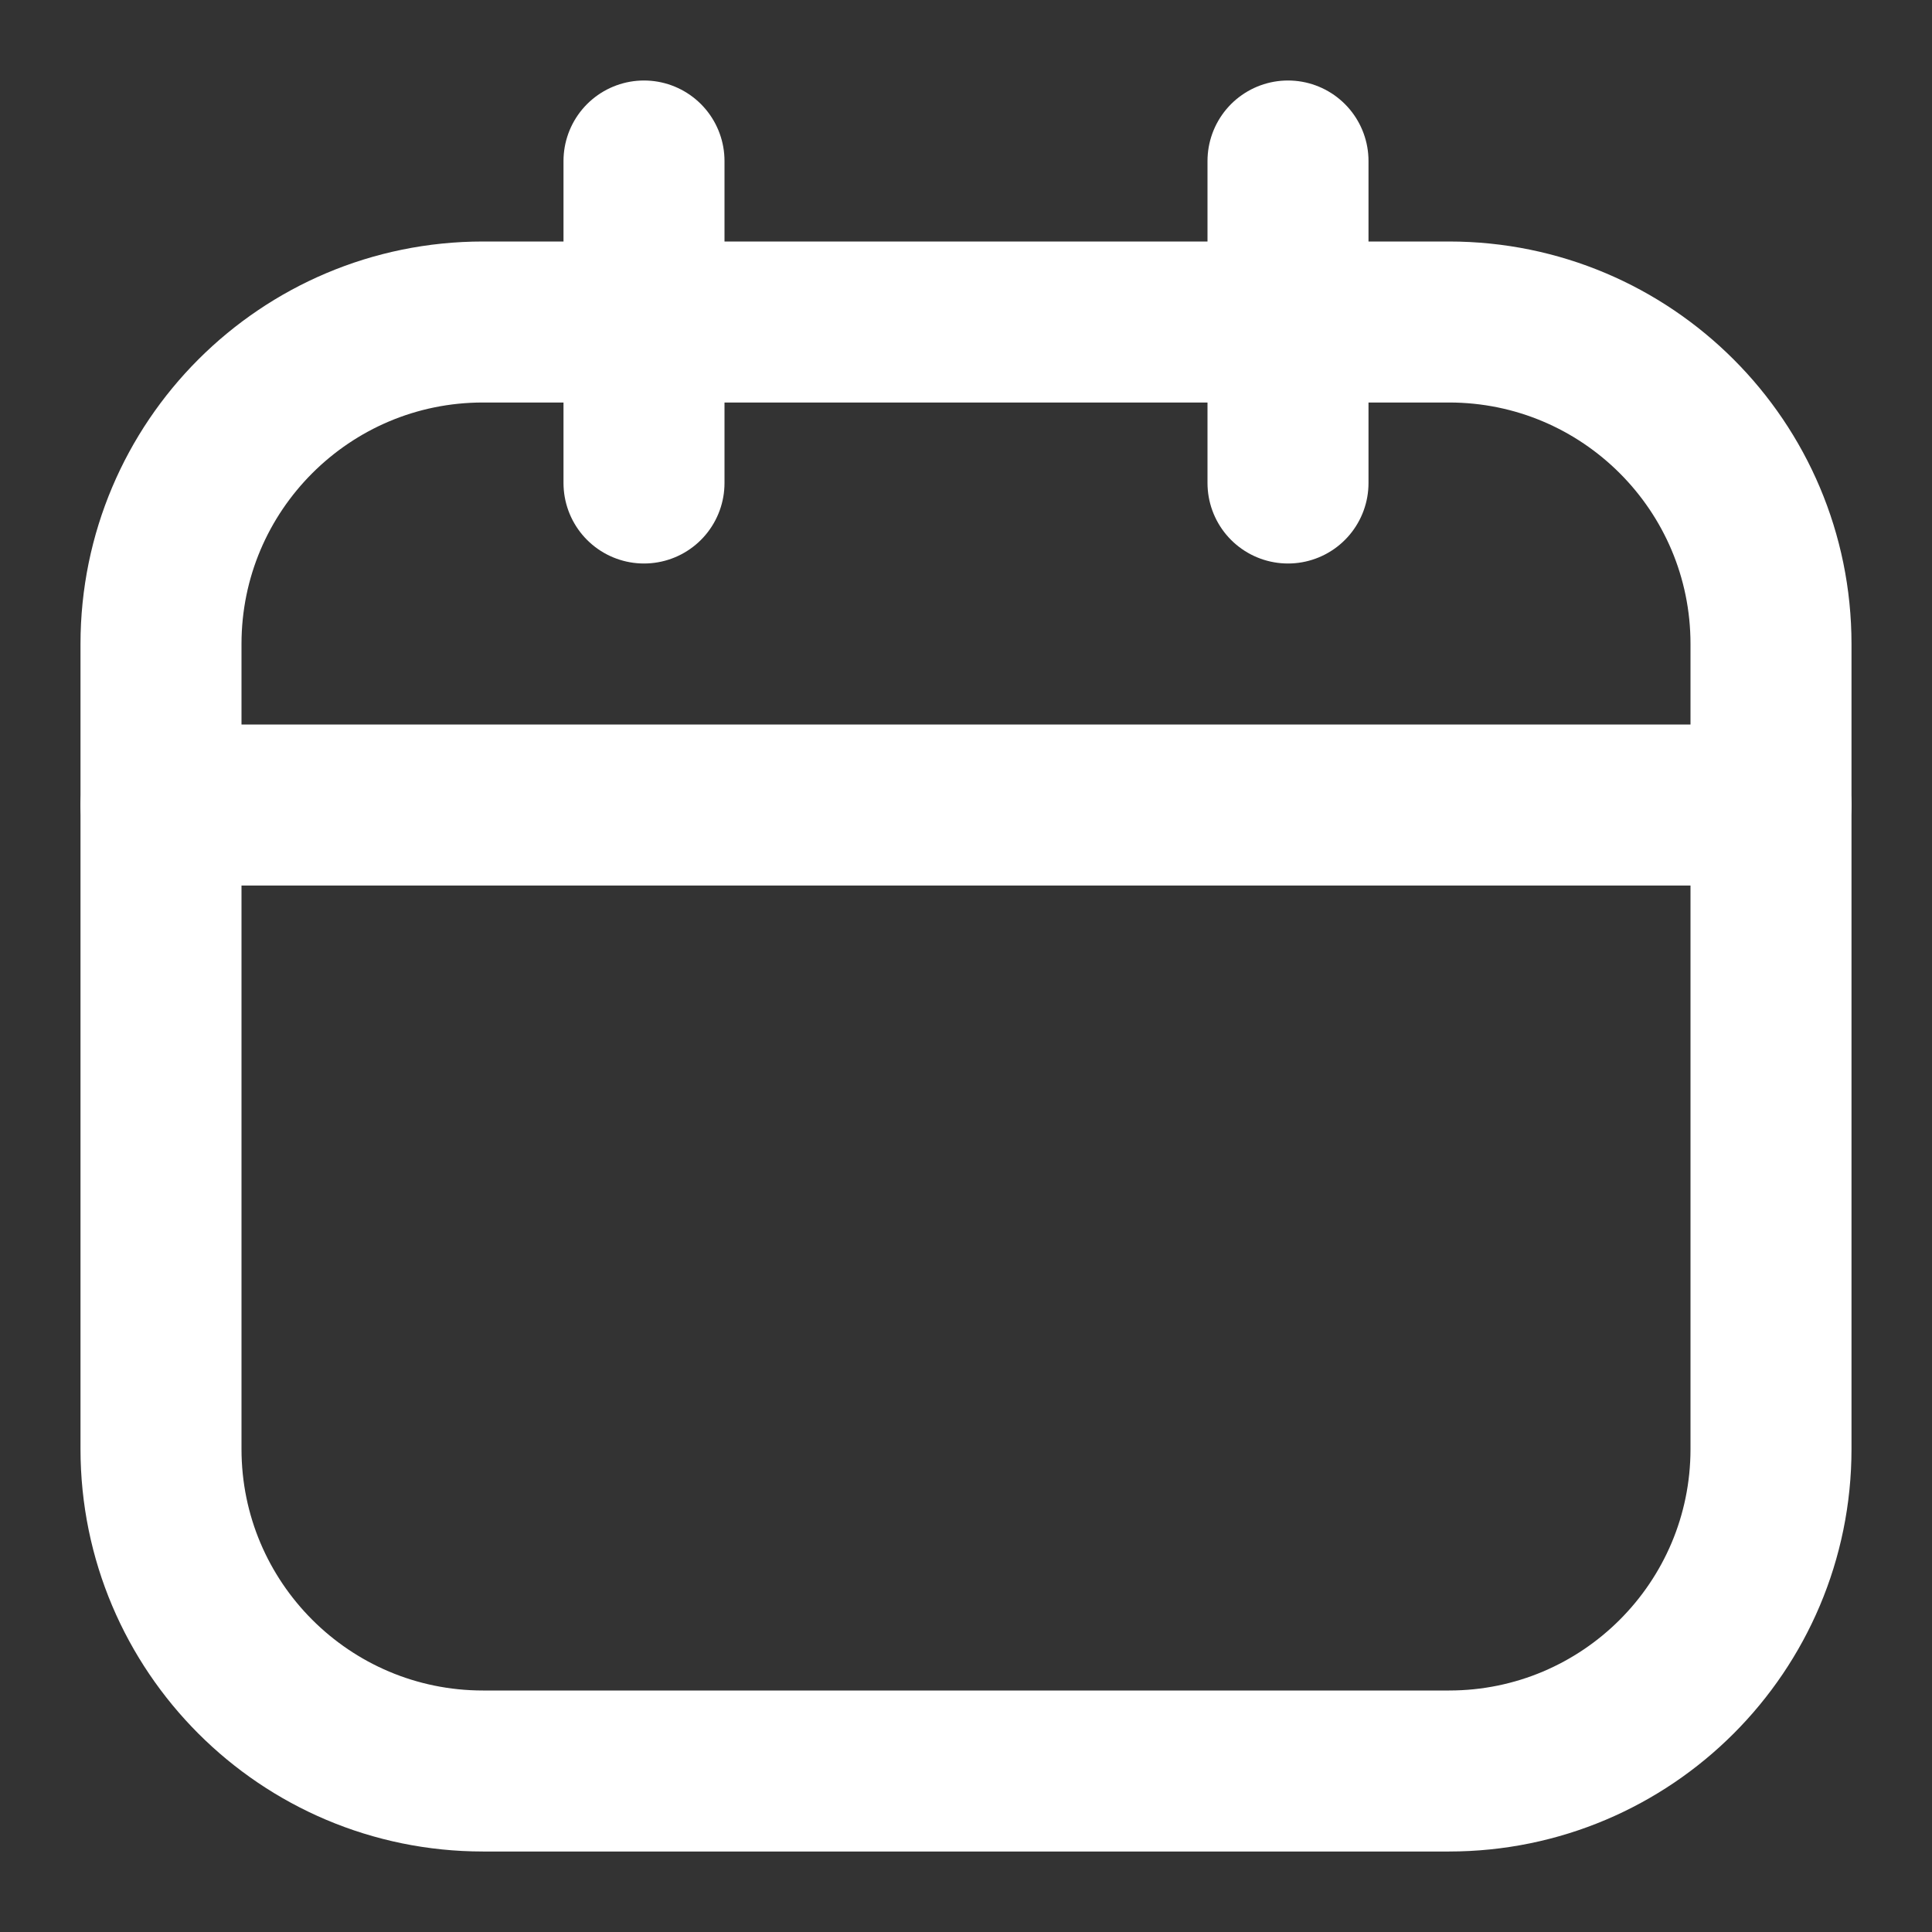 <svg width="24" height="24" viewBox="0 0 24 24" fill="none" xmlns="http://www.w3.org/2000/svg">
<rect x="0" y="0" width="24" height="24" fill="#333333" stroke="none"/>
<path d="M18 4H6C3.791 4 2 5.791 2 8V18C2 20.209 3.791 22 6 22H18C20.209 22 22 20.209 22 18V8C22 5.791 20.209 4 18 4Z" stroke="white" stroke-width="2" stroke-linecap="round" stroke-linejoin="round"/>
<path d="M8 2V6M16 2V6M2 10H22" stroke="white" stroke-width="2" stroke-linecap="round" stroke-linejoin="round"/>
</svg>
